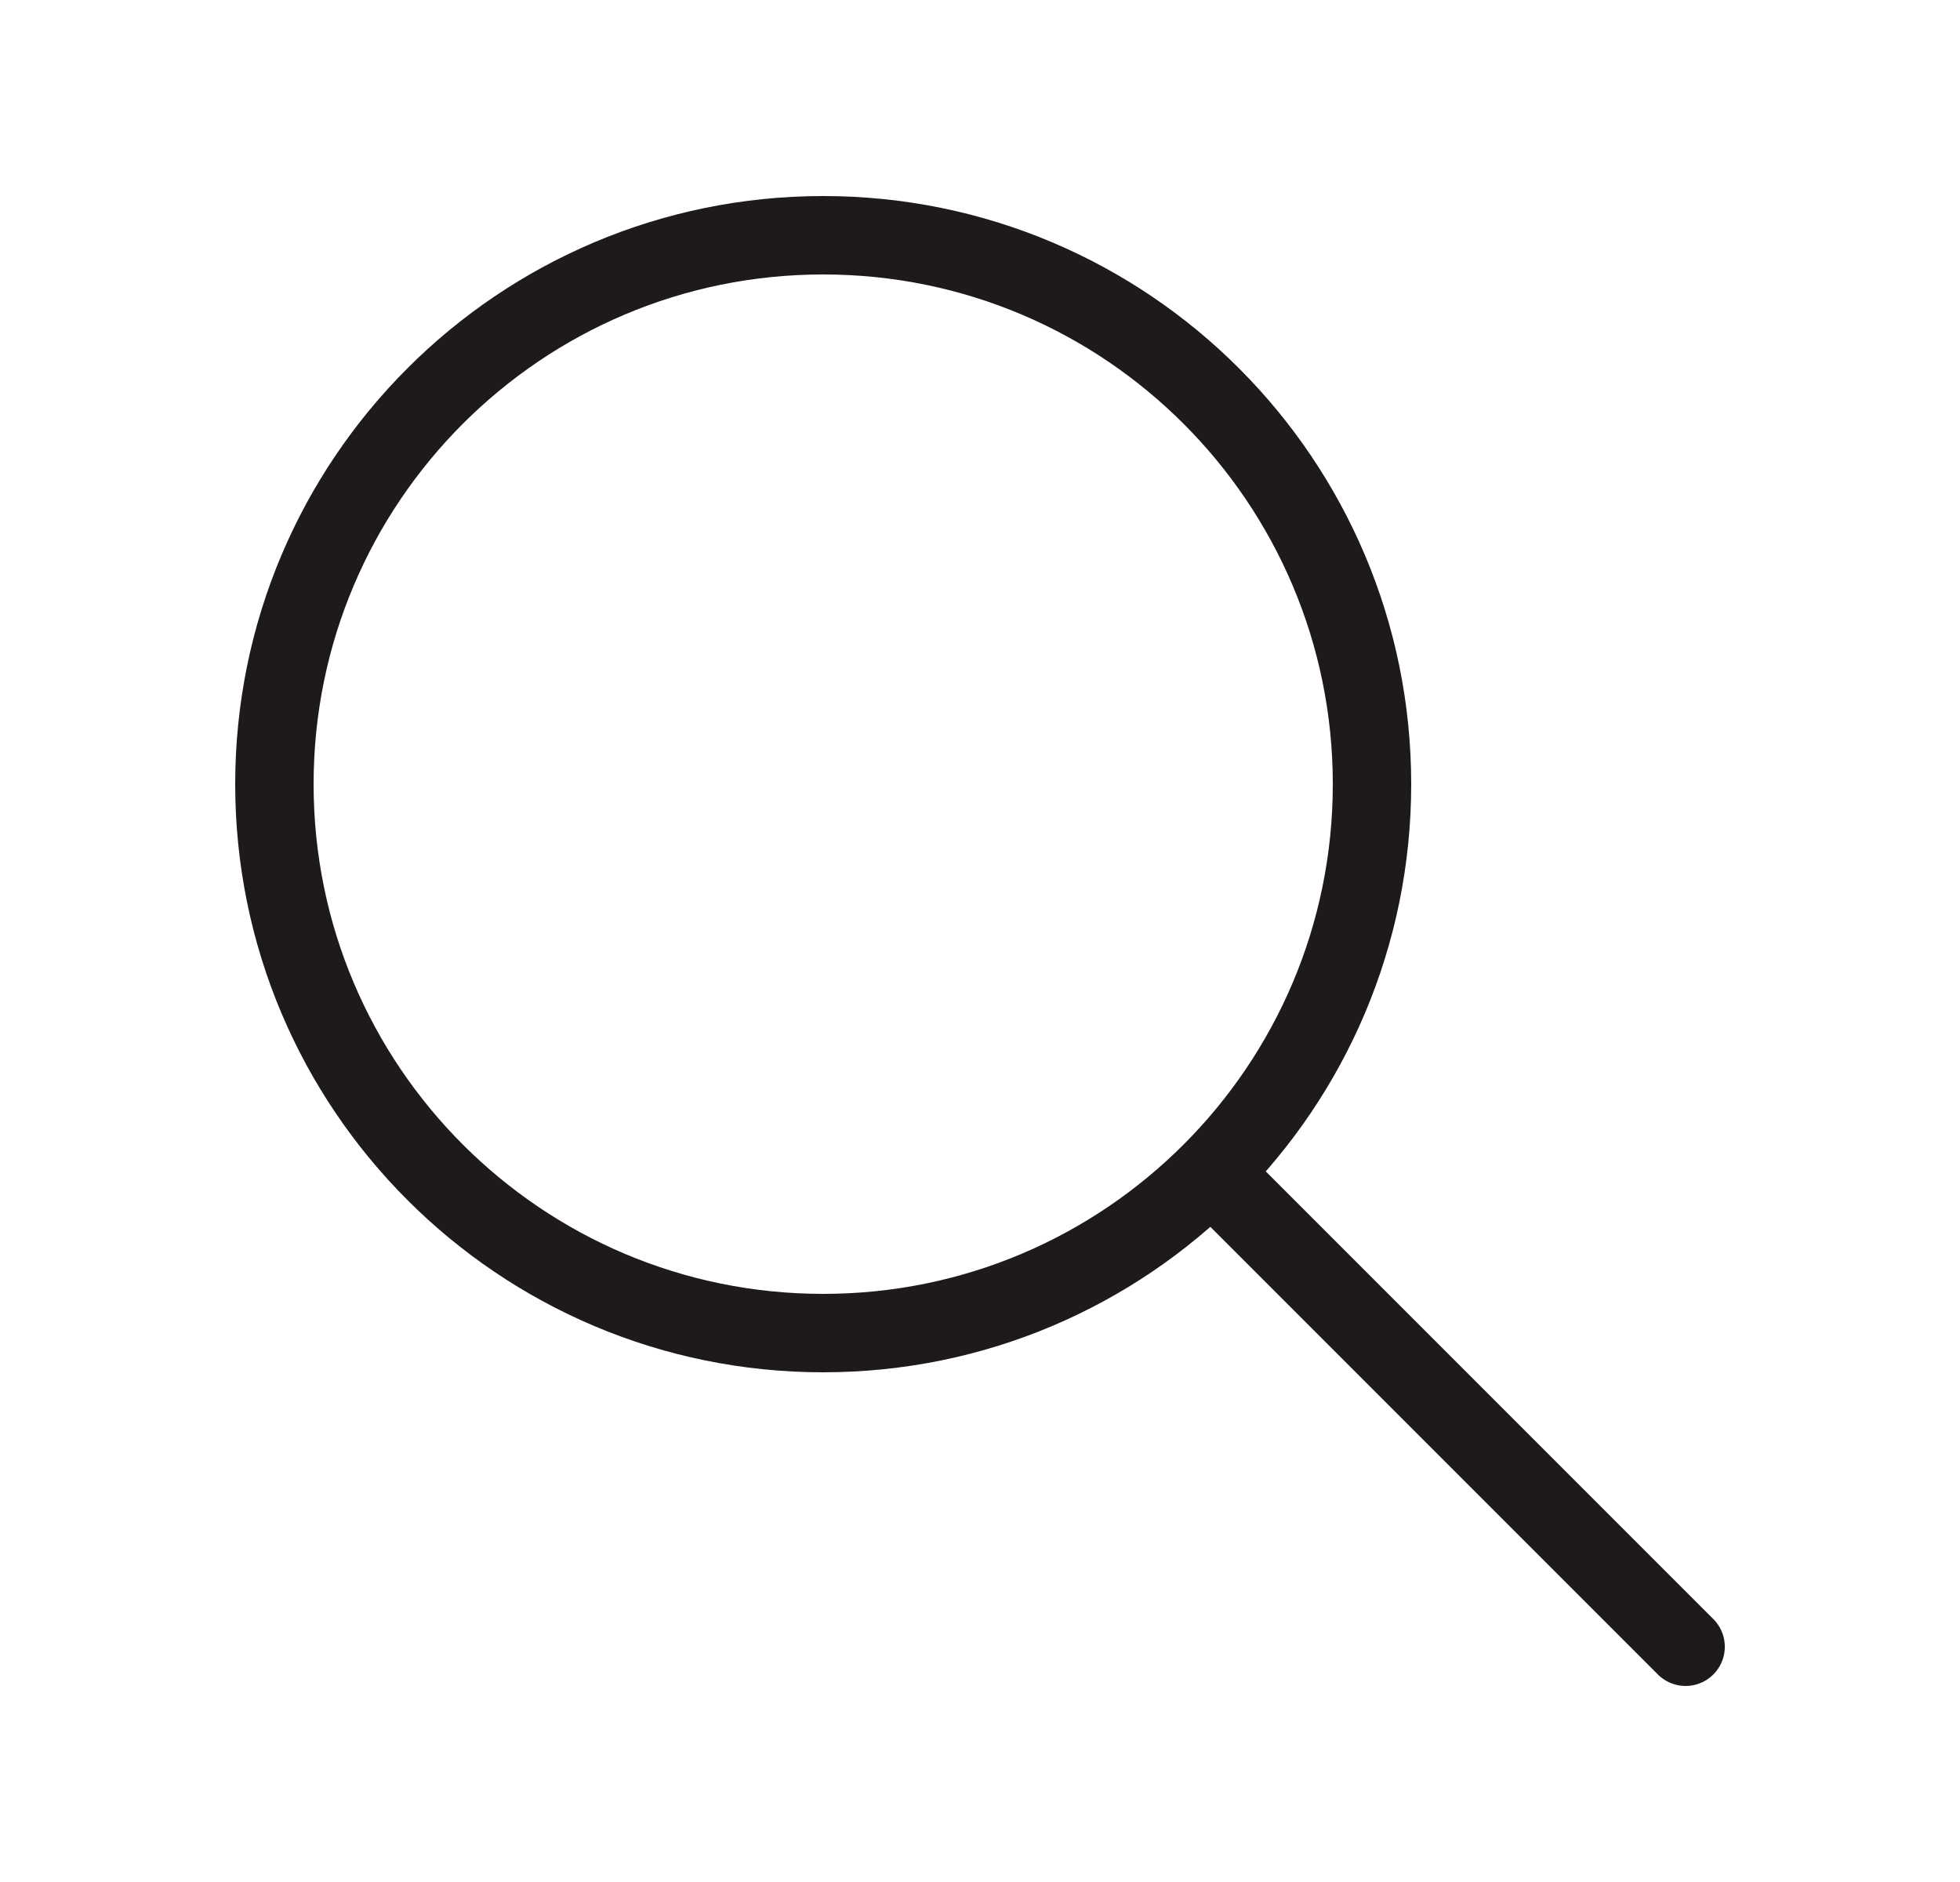 <?xml version="1.0" encoding="UTF-8"?> <svg xmlns="http://www.w3.org/2000/svg" width="25" height="24" viewBox="0 0 25 24" fill="none"> <path d="M10.5 17C14.366 17 17.5 13.866 17.5 10C17.5 6.134 14.366 3 10.5 3C6.634 3 3.5 6.134 3.5 10C3.5 13.866 6.634 17 10.5 17Z" stroke="#1D1A19" stroke-linecap="round" stroke-linejoin="round"></path> <path d="M15.5 15L21.5 21" stroke="#1D1A19" stroke-linecap="round" stroke-linejoin="round"></path> </svg> 